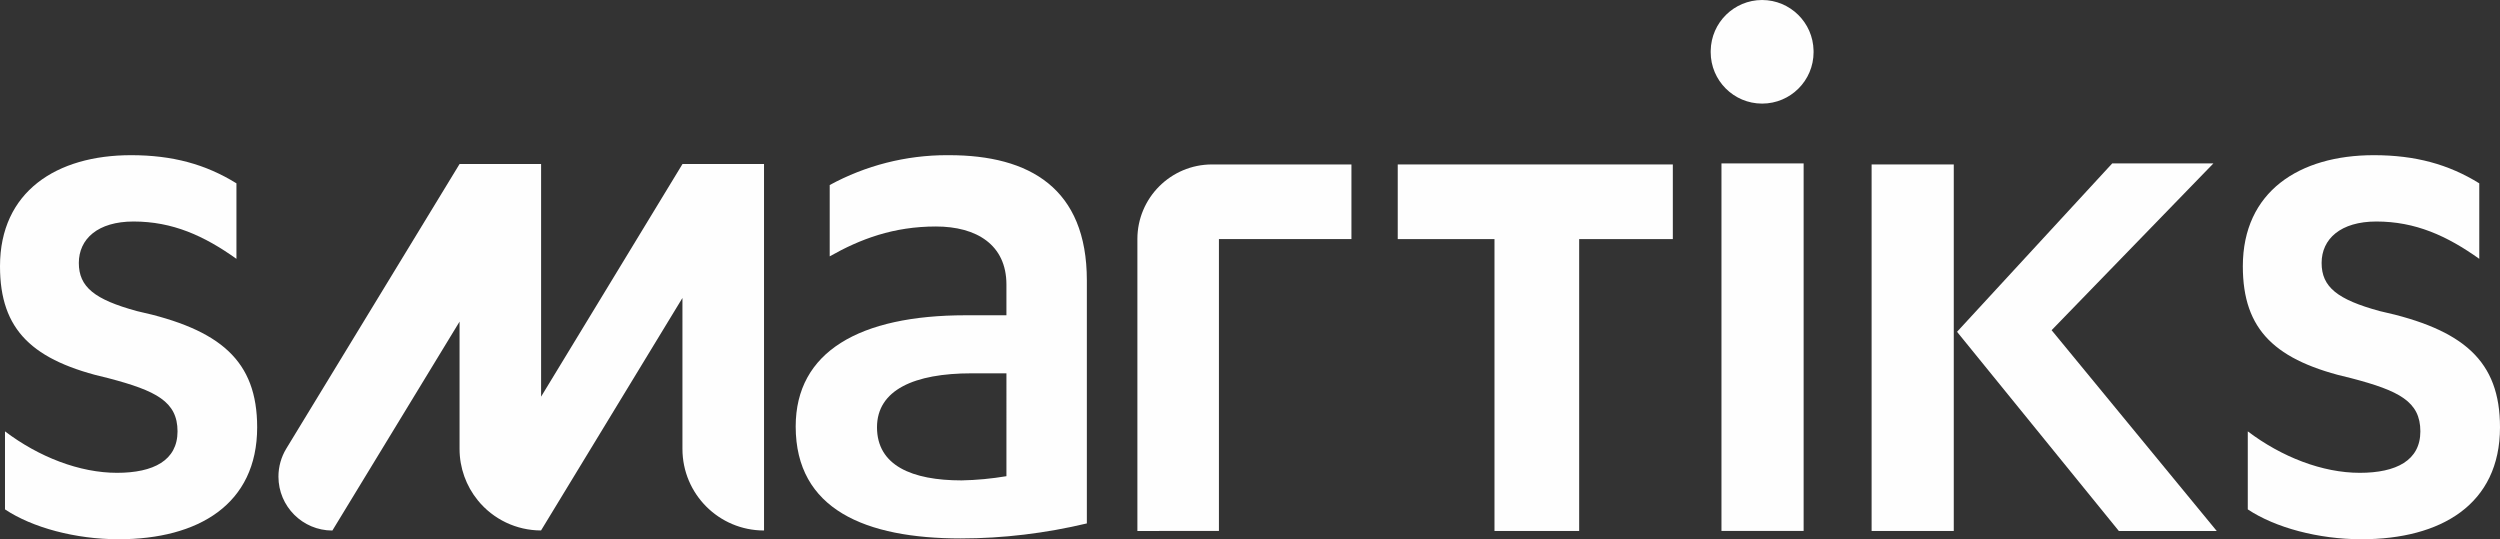 <svg xml:space="preserve" width="586.888" height="126.59" version="1.1" style="clip-rule:evenodd;fill-rule:evenodd;image-rendering:optimizeQuality;shape-rendering:geometricPrecision;text-rendering:geometricPrecision" viewBox="0 0 15528.09 3349.36" id="svg875" xmlns="http://www.w3.org/2000/svg">
  <rect x="0" y="0" width="15528.09" height="3349.36" fill="#333333" stroke="none"/>
  <defs id="defs850">
    <style type="text/css" id="style848">
      .fil0{fill:#fefefe}
    </style>
  </defs>
  <g id="Camada_x0020_1" transform="translate(-2735.95 -13175.32)">
    <g id="_1811973737952">
      <path class="fil0" d="m6975.06 14194.11-878.22 1444.92v-1444.92h-506.47L4514.29 15961.5c-31.94 52.43-48.87 112.76-48.87 174.22 0 184.91 149.96 334.87 334.87 334.87h.18l789.93-1297.57-.03 790.88c.03 0 .03.18.03.25 0 116.28 40.21 229.14 113.7 319.24h-.03c95.97 117.98 240.17 186.62 392.3 186.62h.18l878.26-1444.05-.04 937.94.04-.04c0 279.65 226.79 506.44 506.44 506.44h.32l-.07-2276.19z" id="path853"/>
      <path class="fil0" d="M8631.44 14139.19c-4.68-.07-9.5-.07-14.14-.07-254.2 0-504.67 63.88-727.83 185.49v442.96c190.78-108.09 396.58-185.46 659.7-185.46 252.2 0 437.95 113.41 437.95 360.58v190.79l-252.6.03c-659.71 0-1056.33 226.5-1056.33 690.74 0 514.96 432.63 695.42 1025.33 695.42 263.41-.07 527-32.24 783.15-93.29l-.03-1509.32c0-572.04-355.54-777.87-855.2-777.87zm355.68 1993.87c-91.77 15.26-185.64 24.43-278.56 26.06-308.88 0-525.37-92.71-525.37-329.87 0-232.12 231.83-335.16 587.37-335.16l216.56-.07z" id="path855"/>
      <path class="fil0" d="M13680.85 13175.32c-174.25.26-316.23 139.99-319.28 314.17-.07 3.23-.14 6.53-.14 9.75 0 176.43 143.11 319.54 319.53 319.54 176.43 0 319.54-143.11 319.54-319.54 0-3.22-.08-6.52-.15-9.71-3.19-174.22-145.28-313.92-319.53-314.21z" id="path857"/>
      <path class="fil0" id="rect859" d="M13428.4 14190.29h510.28V16473h-510.28z"/>
      <path class="fil0" id="rect861" d="M14360.96 14196.76h510.28v2276.51h-510.28z"/>
      <path class="fil0" id="polygon863" d="m14891.62 15236.25 1004.91 1237.02h608.03l-1025.57-1247.06 1004.9-1035.94h-628.41z"/>
      <path class="fil0" id="polygon865" d="M12018.57 16473.27h525.95v-1812.85h581.74v-463.66h-1708.61v463.66h600.92z"/>
      <path class="fil0" d="M9800.54 14660.42v1812.89l506.44-.04v-1812.85h823.04v-463.62l-865.86-.04c-256.04.04-463.65 207.64-463.65 463.66z" id="path867"/>
      <path class="fil0" d="M17516.89 15107.5c-262.82-71.75-360.86-149.41-360.86-298.83 0-149.41 118.12-257.5 340.2-257.5 242.16 0 437.95 88.58 639.03 231.83v-468.99c-190.79-118.12-396.91-174.83-654.7-174.83-463.62 0-813.86 226.5-813.86 690.12 0 396.91 201.12 587.37 674.78 695.45 295.32 77.37 427.91 144.41 427.91 329.87 0 180.41-149.42 257.49-376.21 257.49-231.82 0-484.28-97.74-695.73-257.49v484.61c170.4 113.41 438.24 185.45 706.07 185.45 494.62 0 860.52-216.45 860.52-695.73-.03-412.28-226.82-607.75-747.15-721.45z" id="path869"/>
      <path class="fil0" d="M3586.14 15107.5c-262.53-71.75-360.57-149.41-360.57-298.83 0-149.41 118.12-257.5 339.91-257.5 242.45 0 438.24 88.58 639.03 231.83v-468.99c-190.46-118.12-396.58-174.83-654.41-174.83-463.62 0-814.15 226.5-814.15 690.12 0 396.91 201.12 587.37 675.07 695.45 293.54 77.37 427.62 144.41 427.62 329.87 0 180.41-149.13 257.49-375.92 257.49-231.82 0-484.61-97.74-695.73-257.49v484.61c170.08 113.41 437.95 185.45 705.78 185.45 494.62 0 860.52-216.45 860.52-695.73-.32-412.28-226.82-607.75-747.15-721.45z" id="path871"/>
    </g>
  </g>
</svg>